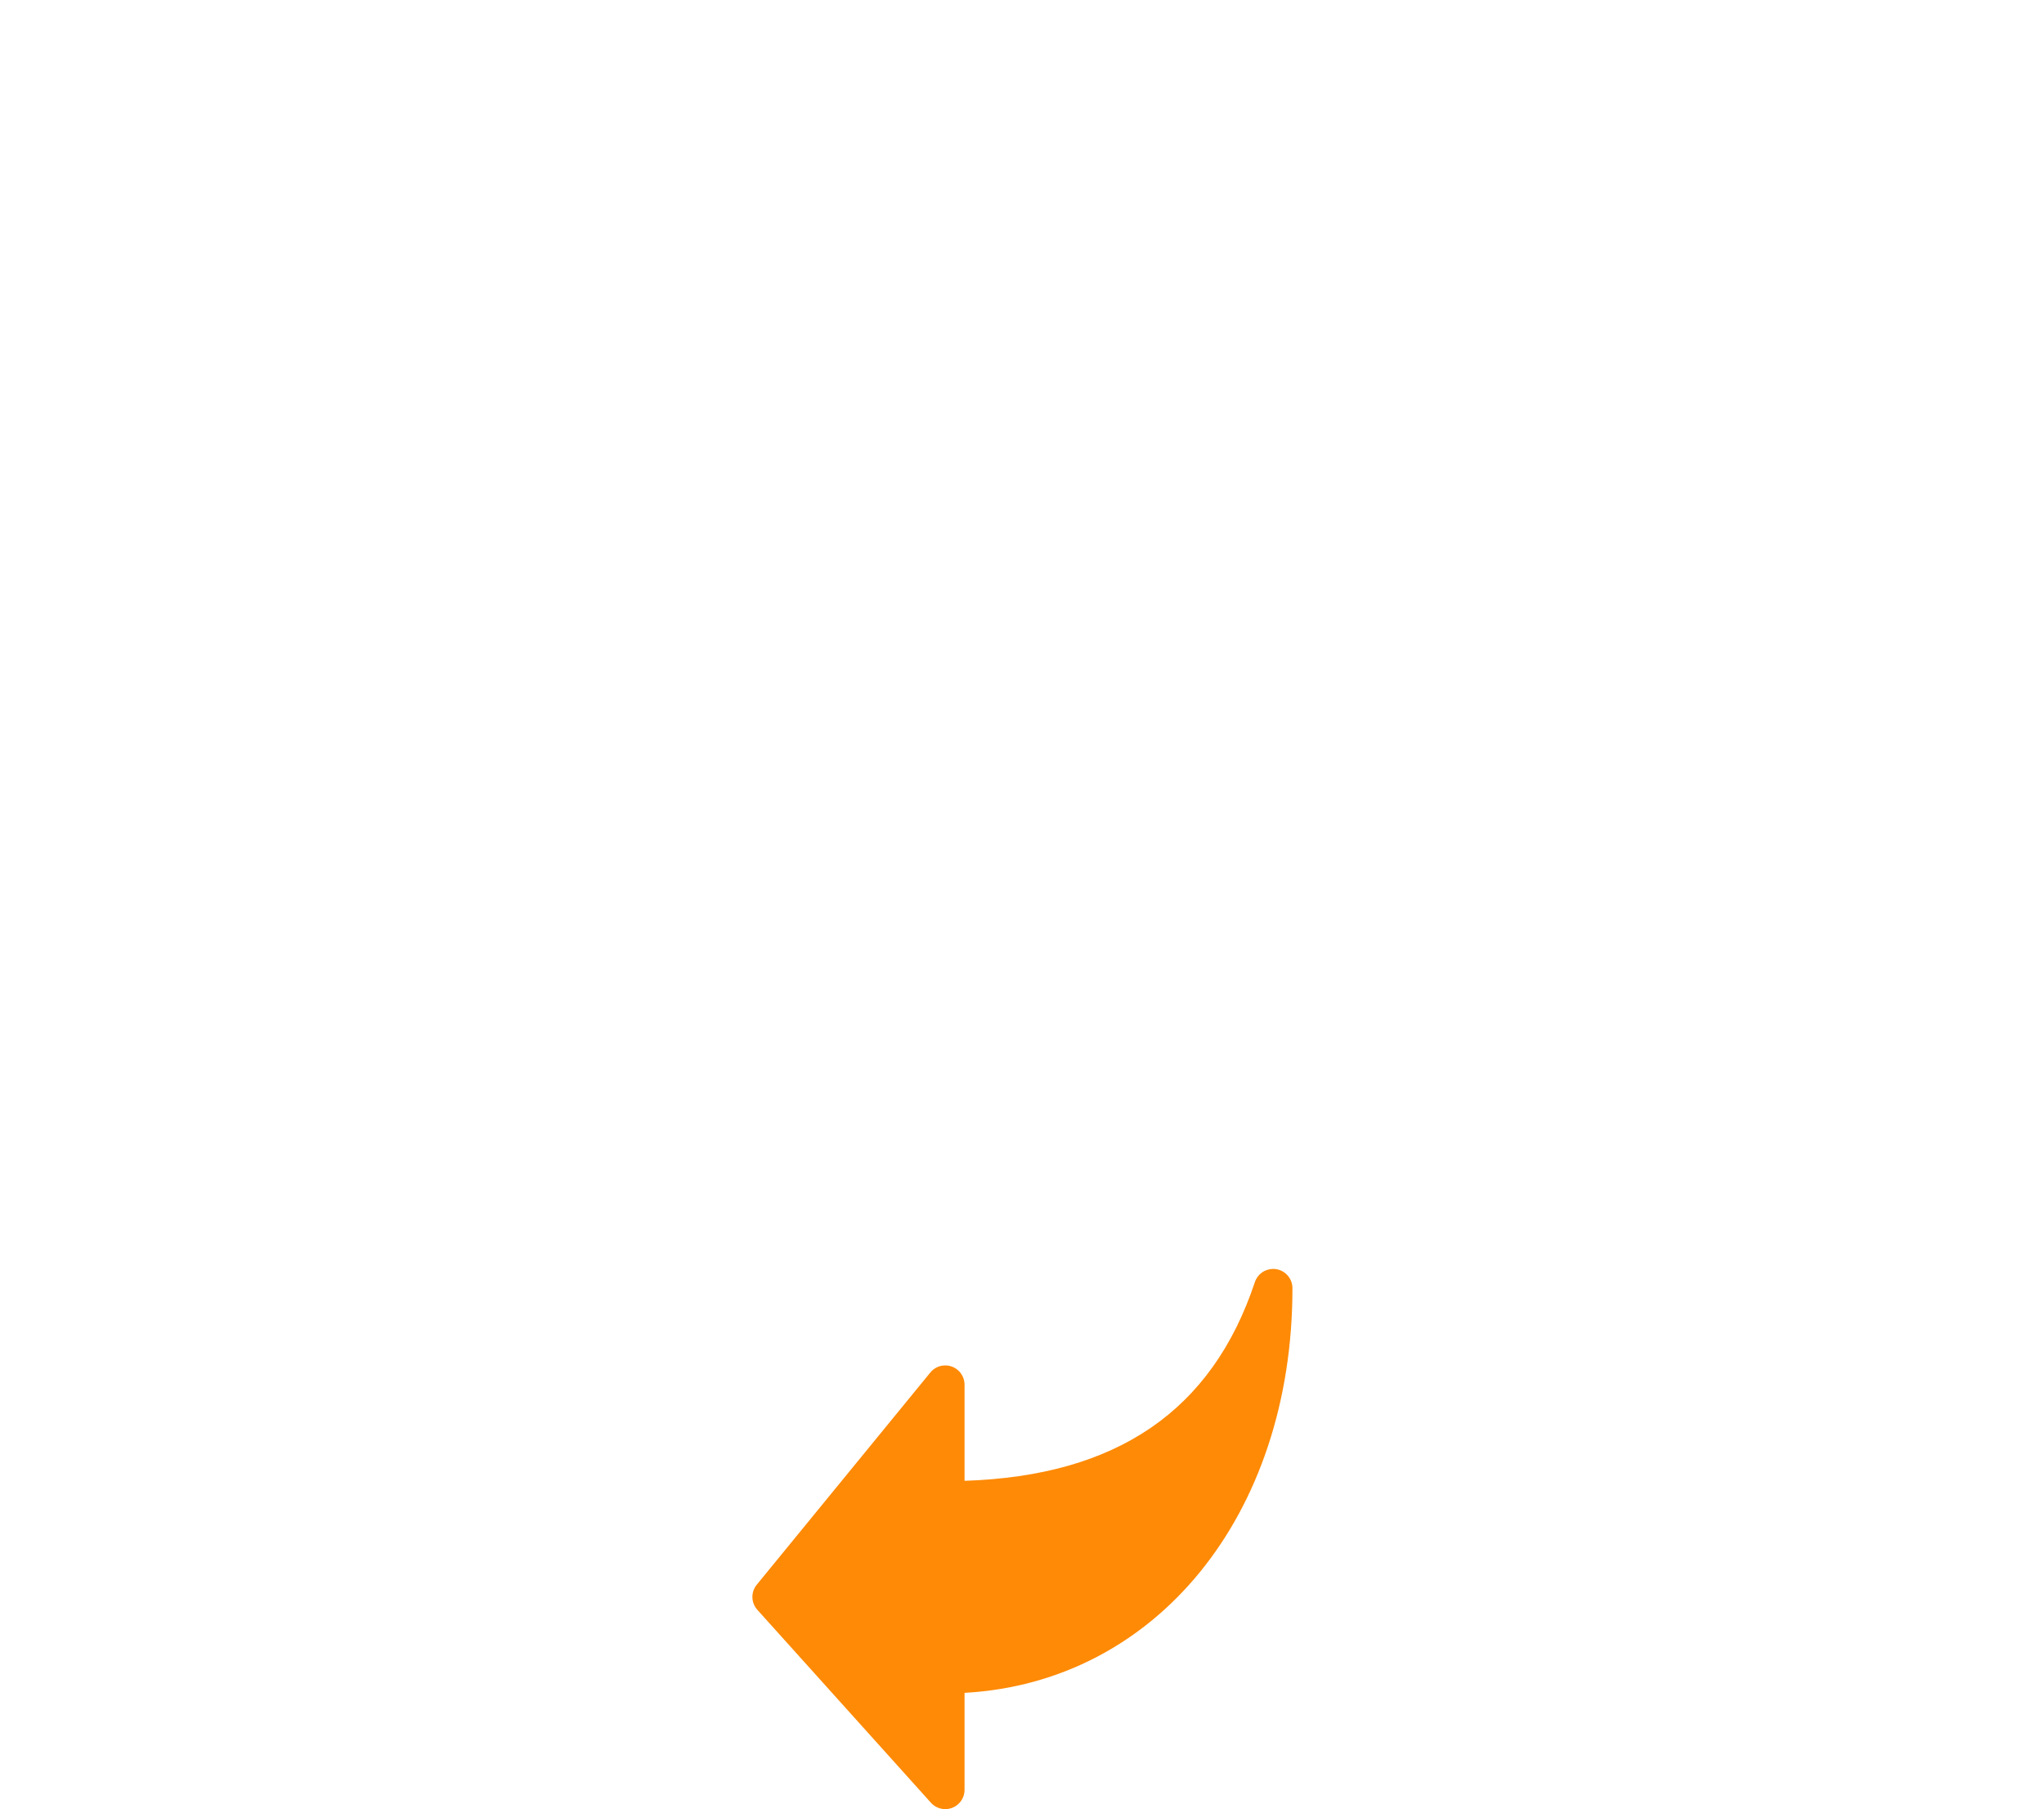 <?xml version="1.0" encoding="UTF-8" standalone="no"?> <!-- Created with Inkscape (http://www.inkscape.org/) --> <svg xmlns:dc="http://purl.org/dc/elements/1.1/" xmlns:cc="http://creativecommons.org/ns#" xmlns:rdf="http://www.w3.org/1999/02/22-rdf-syntax-ns#" xmlns:svg="http://www.w3.org/2000/svg" xmlns="http://www.w3.org/2000/svg" xmlns:sodipodi="http://sodipodi.sourceforge.net/DTD/sodipodi-0.dtd" xmlns:inkscape="http://www.inkscape.org/namespaces/inkscape" width="479.274mm" height="424.089mm" viewBox="0 0 479.274 424.089" id="svg4660" inkscape:version="0.92.0 r15299" sodipodi:docname="стрелка.svg"> <defs id="defs4654"></defs>  <g inkscape:label="Layer 1" inkscape:groupmode="layer" id="layer1" transform="translate(529.069,228.67)"> <g id="g5266" transform="matrix(0.265,0,0,-0.265,-352.649,195.42)" style="fill:#ff8a05;fill-opacity:1"> <g id="g5209" style="fill:#ff8a05;fill-opacity:1"> <g id="g5207" style="fill:#ff8a05;fill-opacity:1"> <path id="path5205" d="M 187.722,102.856 V 17.062 C 187.719,7.636 180.076,-0.003 170.65,0 165.816,0.001 161.21,2.053 157.974,5.644 L 4.375,176.311 c -5.617,6.256 -5.842,15.67 -0.529,22.187 l 153.6,187.733 c 5.968,7.295 16.72,8.371 24.016,2.403 3.952,-3.233 6.249,-8.066 6.26,-13.172 v -85.043 c 134.827,4.386 218.965,62.02 256.888,175.787 2.326,6.96 8.841,11.653 16.179,11.656 0.92,0.003 1.84,-0.072 2.748,-0.222 8.256,-1.347 14.319,-8.479 14.319,-16.845 C 477.855,259.818 356.87,112.174 187.722,102.856 Z" inkscape:connector-curvature="0" style="fill:#ff8a05;fill-opacity:1"></path> </g> </g> <g id="g5211" style="fill:#ff8a05;fill-opacity:1"></g> <g id="g5213" style="fill:#ff8a05;fill-opacity:1"></g> <g id="g5215" style="fill:#ff8a05;fill-opacity:1"></g> <g id="g5217" style="fill:#ff8a05;fill-opacity:1"></g> <g id="g5219" style="fill:#ff8a05;fill-opacity:1"></g> <g id="g5221" style="fill:#ff8a05;fill-opacity:1"></g> <g id="g5223" style="fill:#ff8a05;fill-opacity:1"></g> <g id="g5225" style="fill:#ff8a05;fill-opacity:1"></g> <g id="g5227" style="fill:#ff8a05;fill-opacity:1"></g> <g id="g5229" style="fill:#ff8a05;fill-opacity:1"></g> <g id="g5231" style="fill:#ff8a05;fill-opacity:1"></g> <g id="g5233" style="fill:#ff8a05;fill-opacity:1"></g> <g id="g5235" style="fill:#ff8a05;fill-opacity:1"></g> <g id="g5237" style="fill:#ff8a05;fill-opacity:1"></g> <g id="g5239" style="fill:#ff8a05;fill-opacity:1"></g> </g> </g> </svg> 